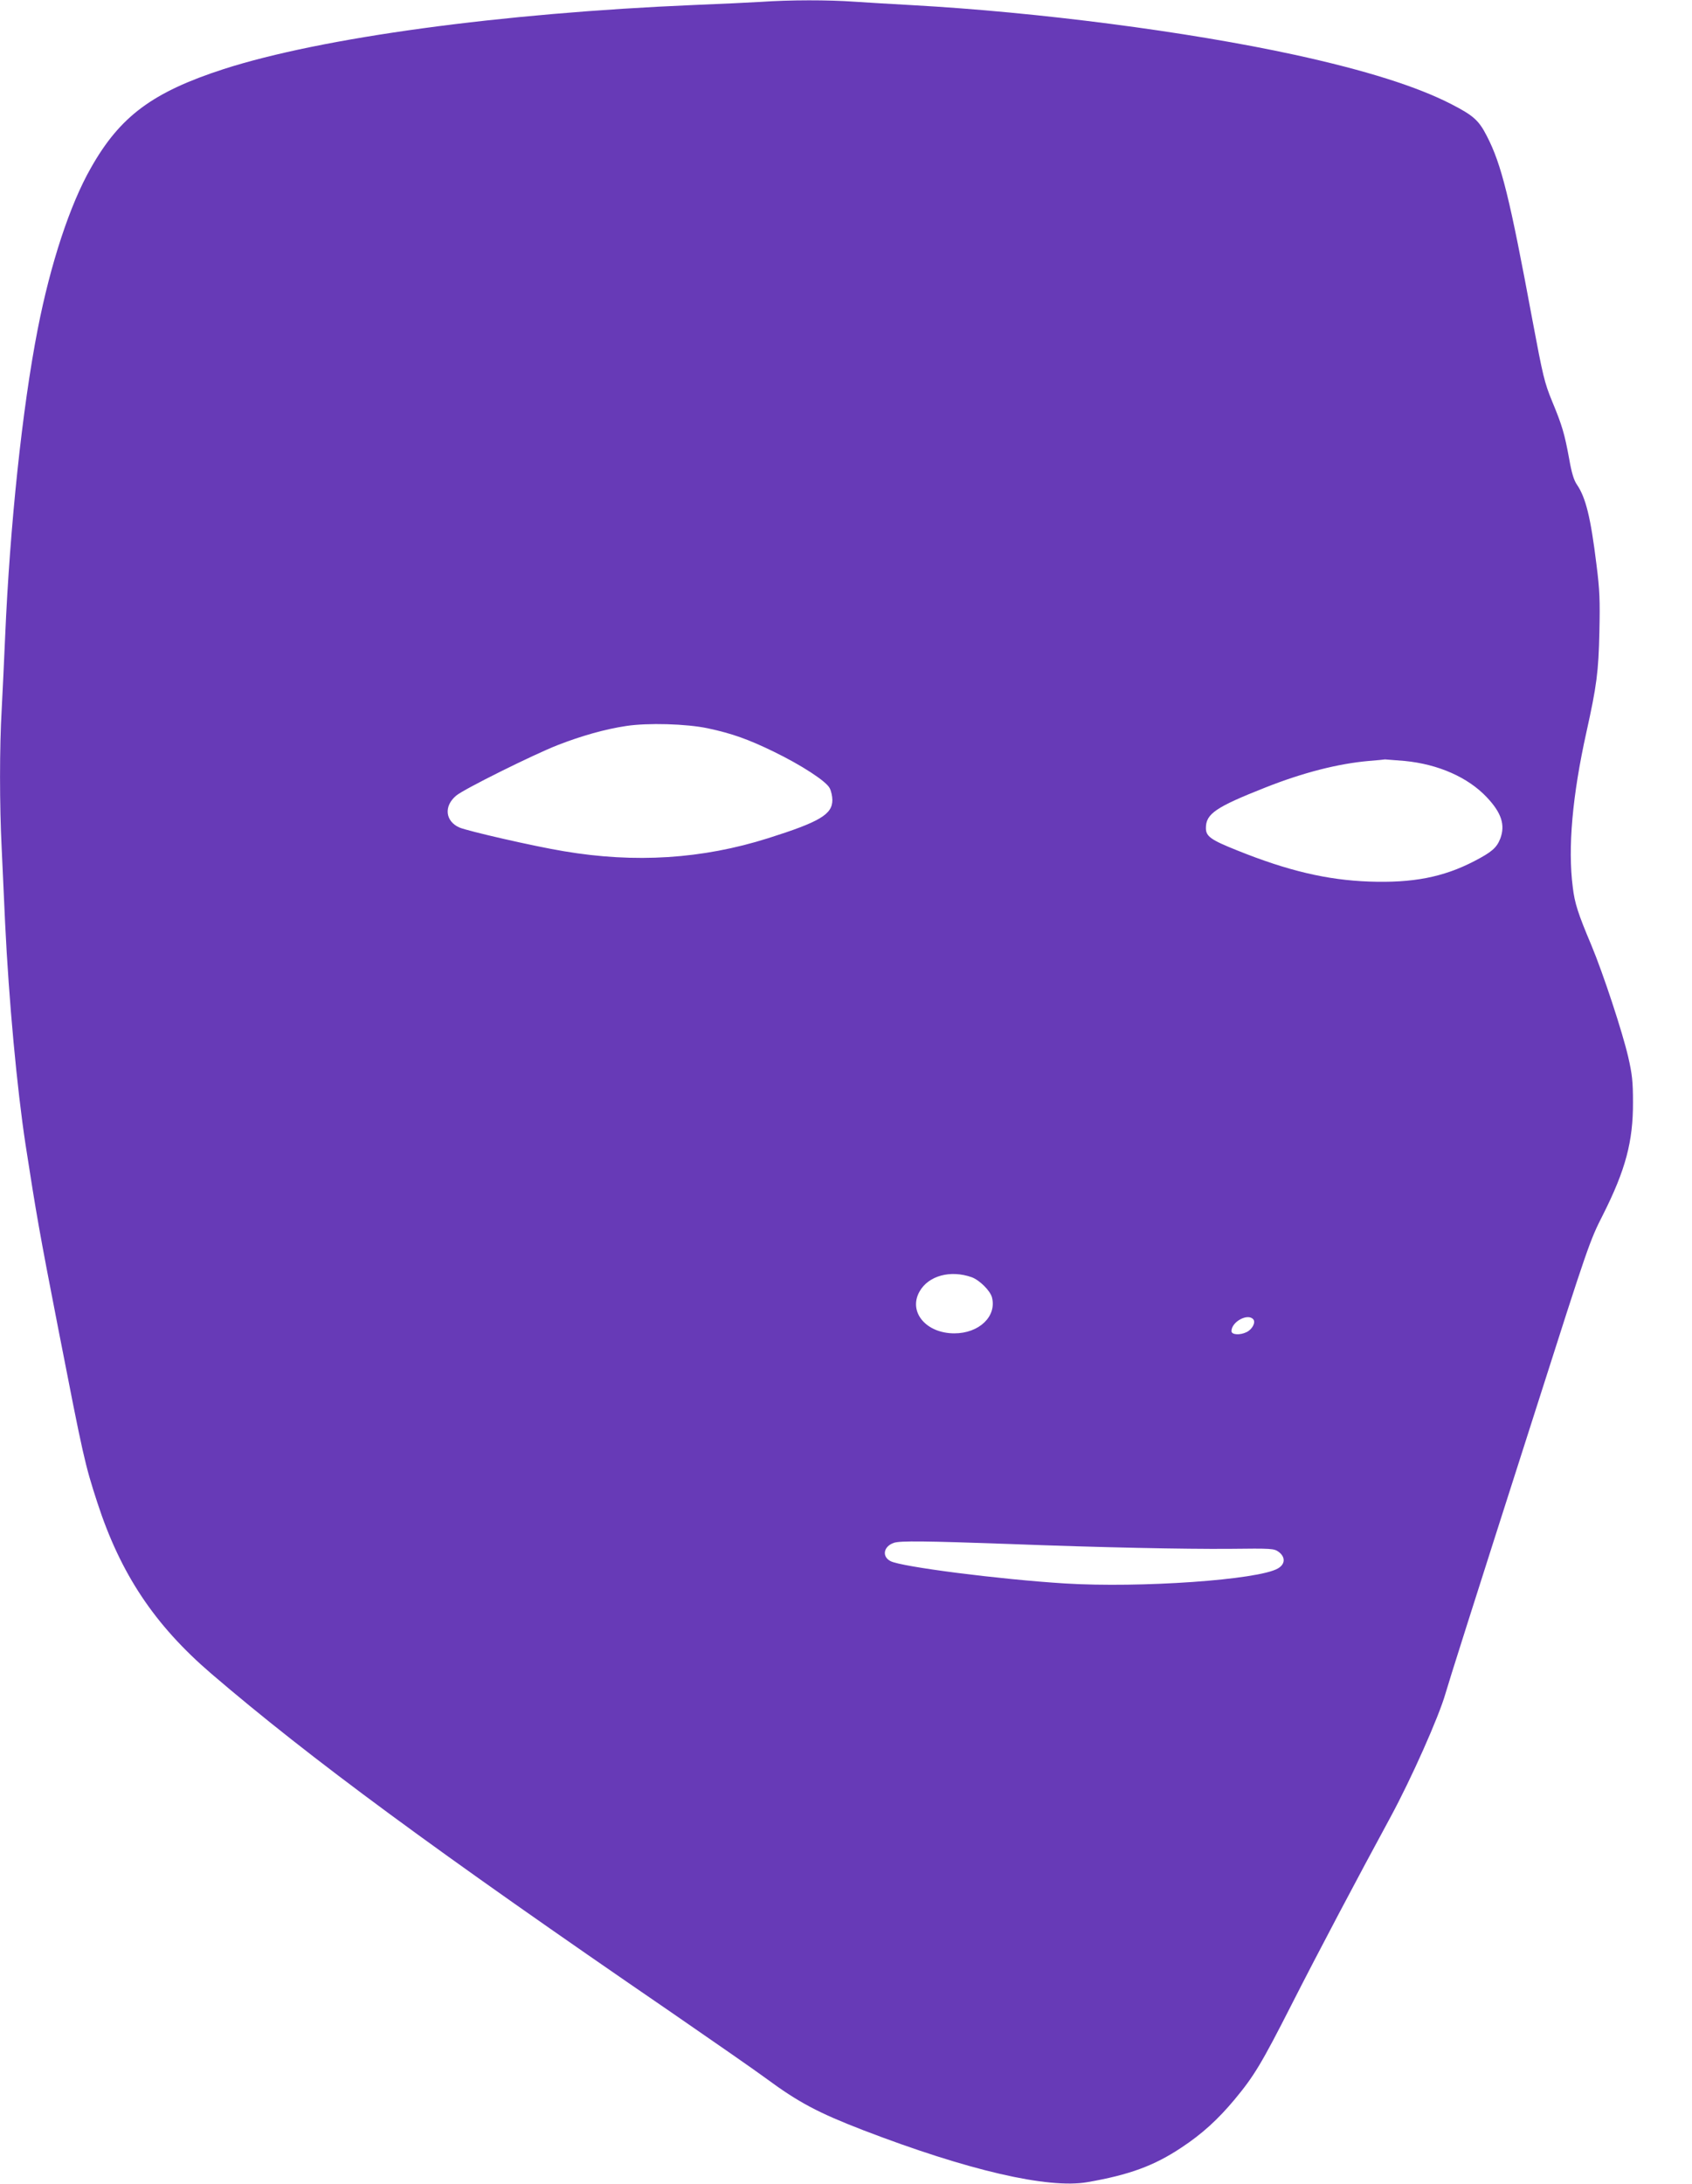 <?xml version="1.0" standalone="no"?>
<!DOCTYPE svg PUBLIC "-//W3C//DTD SVG 20010904//EN"
 "http://www.w3.org/TR/2001/REC-SVG-20010904/DTD/svg10.dtd">
<svg version="1.0" xmlns="http://www.w3.org/2000/svg"
 width="992pt" height="1280pt" viewBox="0 0 992 1280"
 preserveAspectRatio="xMidYMid meet">
<g transform="translate(0,1280) scale(0.1,-0.1)"
fill="#673ab7" stroke="none">
<path d="M4460 12789 c-63 -4 -236 -12 -385 -18 -1140 -48 -2190 -191 -2764
-376 -416 -135 -607 -276 -778 -579 -123 -215 -237 -562 -312 -946 -90 -460
-163 -1149 -191 -1805 -6 -137 -15 -328 -20 -422 -13 -221 -13 -563 0 -818 5
-110 14 -306 20 -435 22 -455 69 -965 120 -1300 63 -407 81 -511 191 -1075
148 -759 156 -795 230 -1023 136 -417 335 -716 667 -1001 581 -498 1314 -1038
2698 -1986 247 -170 496 -343 554 -386 191 -141 306 -202 570 -304 614 -236
1084 -345 1315 -305 248 43 393 97 552 203 120 79 213 164 310 280 115 138
159 211 335 557 158 311 389 747 580 1099 122 225 284 589 323 726 22 76 139
446 531 1670 305 956 315 984 392 1135 132 262 177 429 176 660 0 121 -5 165
-28 265 -34 147 -146 487 -216 655 -79 187 -98 247 -109 340 -30 232 -2 539
80 909 60 270 71 354 76 586 4 187 2 246 -17 395 -34 278 -63 394 -115 470
-18 26 -31 70 -45 150 -27 147 -41 196 -101 340 -44 108 -53 145 -114 471
-134 722 -182 916 -268 1082 -47 92 -79 120 -207 186 -202 104 -503 199 -920
290 -626 136 -1503 250 -2245 291 -110 6 -261 15 -335 20 -153 11 -379 11
-550 -1z m-309 -4258 c141 -30 238 -65 384 -136 163 -79 309 -174 329 -214 9
-16 16 -48 16 -70 0 -84 -73 -128 -377 -224 -386 -122 -779 -147 -1198 -76
-176 29 -563 118 -612 139 -83 37 -92 126 -18 187 45 38 452 240 595 296 139
54 276 93 402 112 126 19 352 13 479 -14z m4084 -191 c197 -19 372 -96 482
-213 86 -91 109 -162 79 -242 -21 -54 -50 -79 -152 -132 -183 -95 -362 -129
-617 -120 -247 9 -476 63 -772 182 -158 63 -185 83 -185 132 0 83 57 122 348
237 222 88 427 140 607 156 50 4 92 8 95 9 3 0 54 -4 115 -9z m-2538 -3026
c46 -17 109 -79 119 -119 28 -111 -76 -210 -221 -210 -166 0 -271 126 -204
245 52 93 181 128 306 84z m1651 -247 c15 -18 -6 -58 -38 -74 -39 -20 -90 -17
-90 5 0 55 96 107 128 69z m-1418 -1317 c518 -20 1022 -30 1277 -28 252 3 262
2 290 -18 40 -30 39 -72 -5 -97 -114 -67 -806 -115 -1247 -88 -387 24 -963 98
-1024 131 -52 27 -41 86 19 107 37 13 184 11 690 -7z"/>
</g>
</svg>
